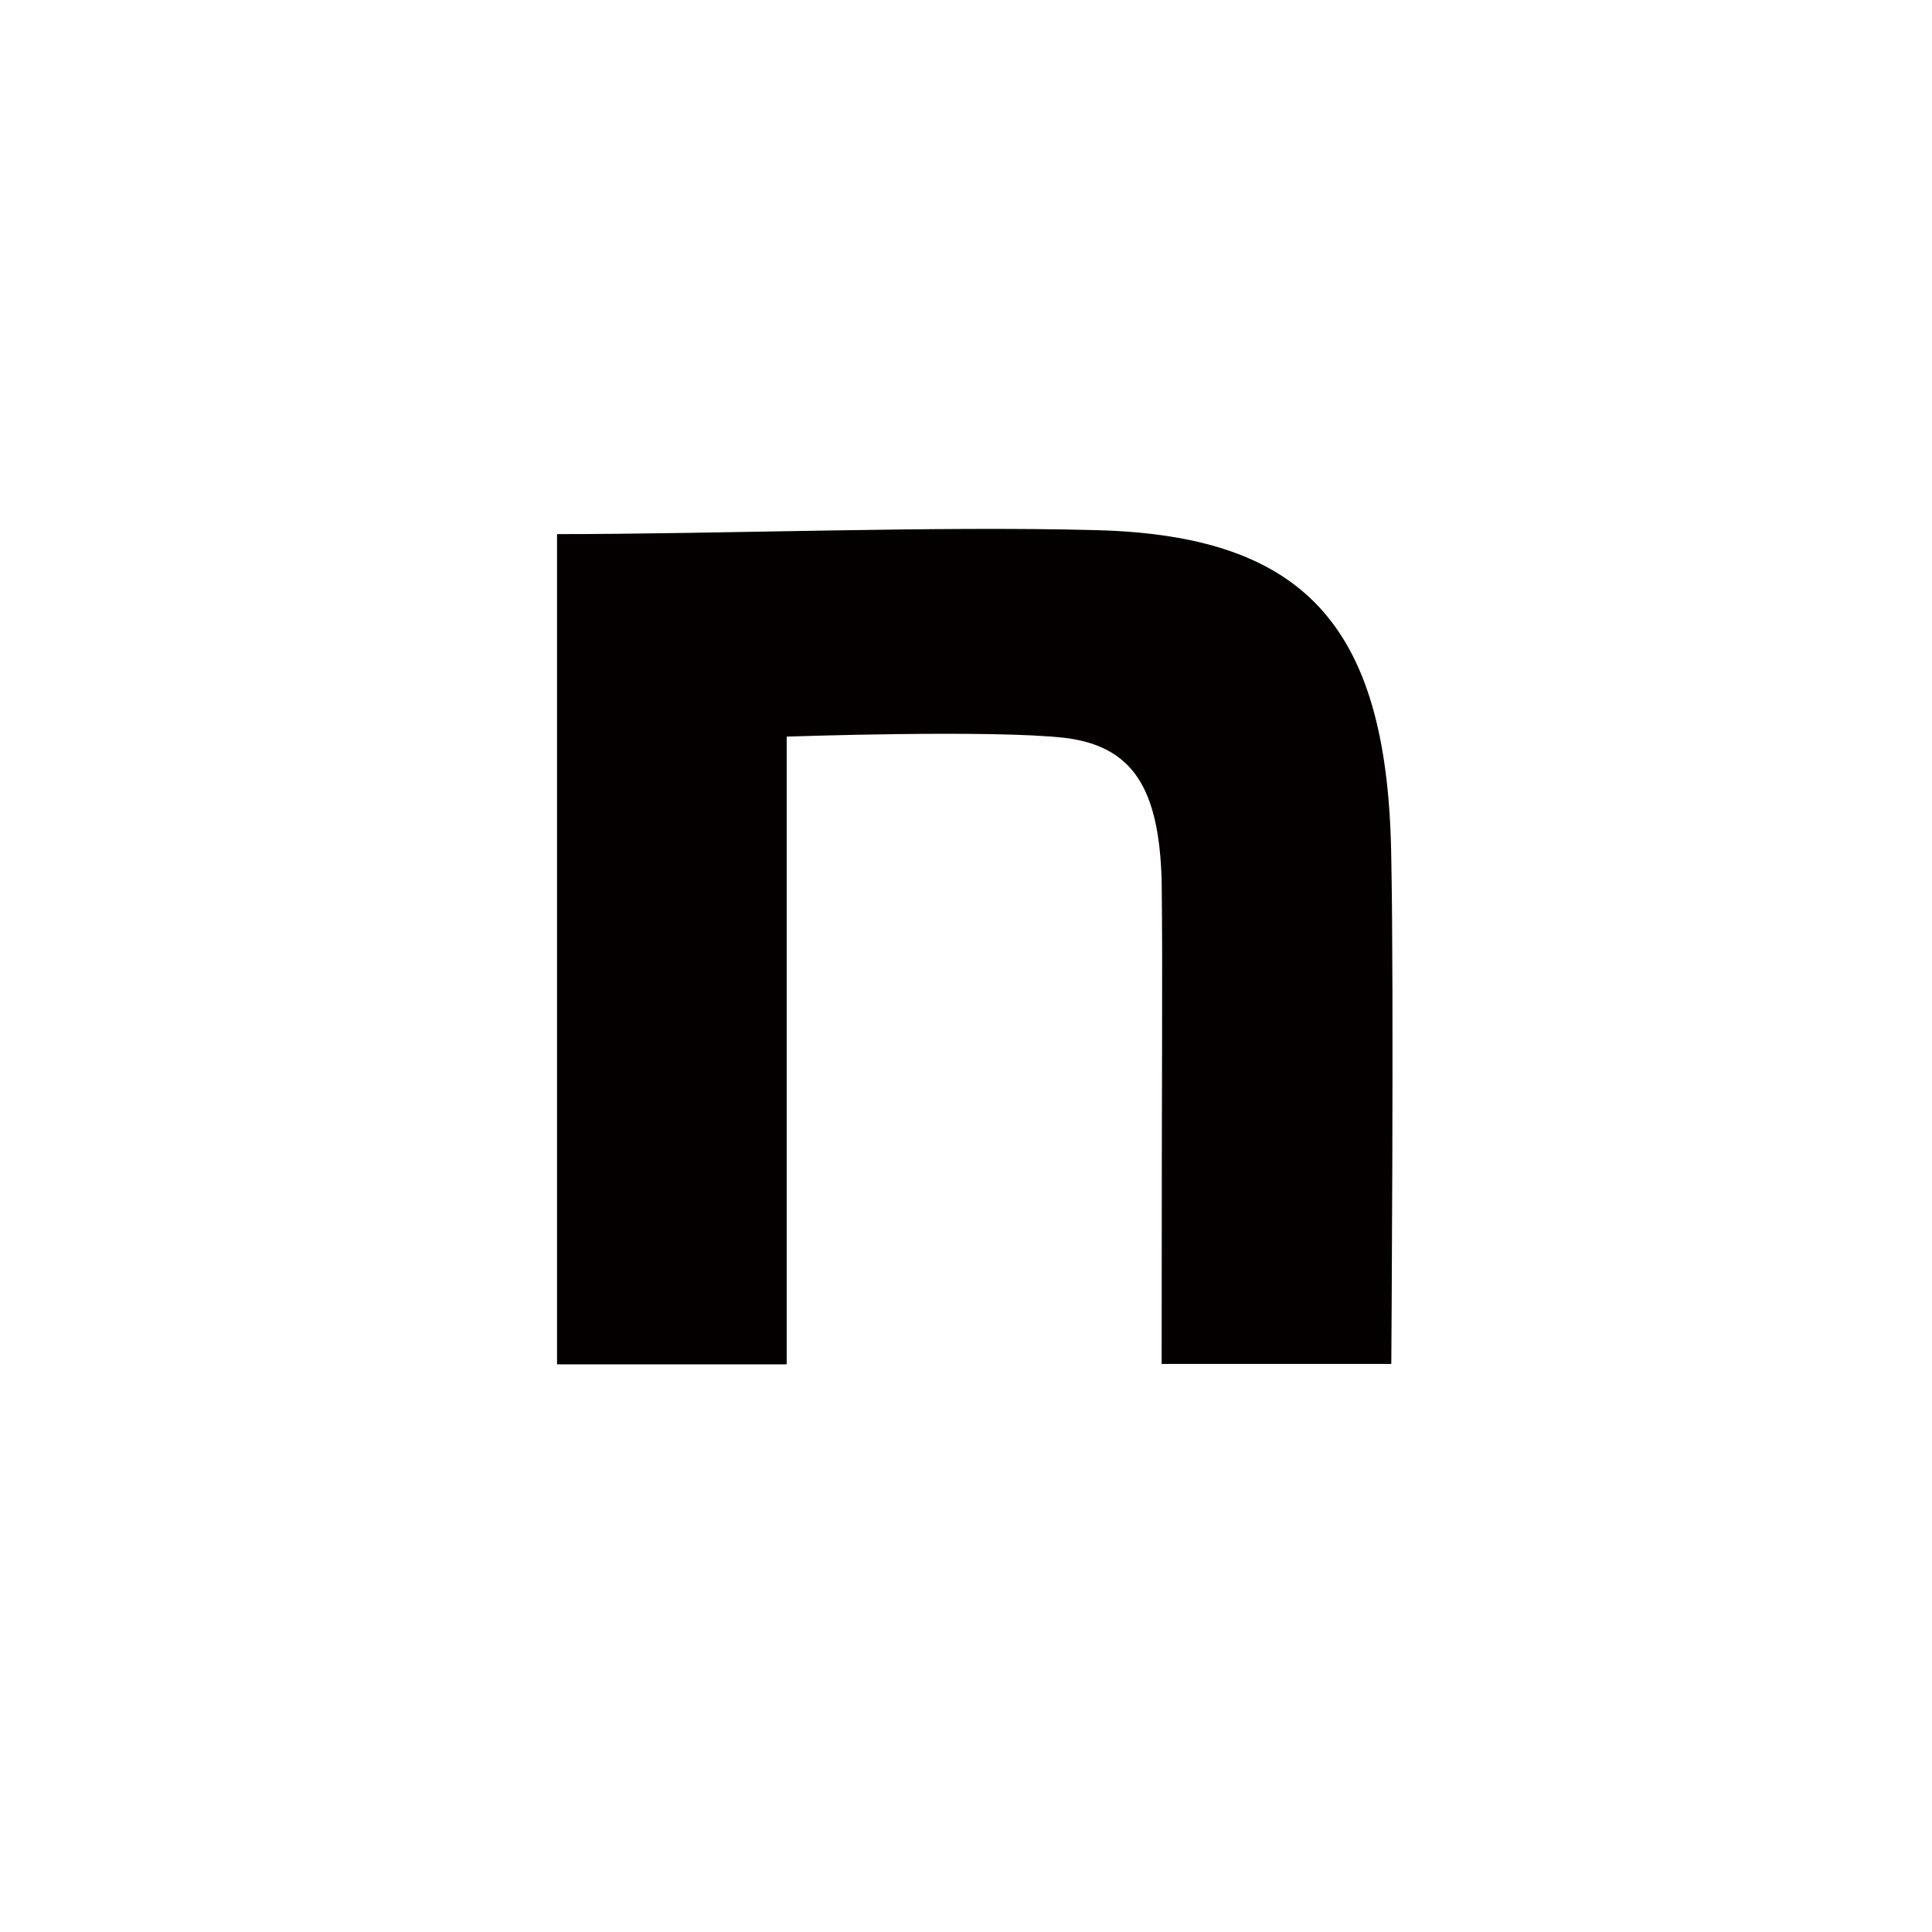 <svg width="37" height="37" viewBox="0 0 37 37" fill="none" xmlns="http://www.w3.org/2000/svg">
<path d="M10.668 10.229C13.75 10.229 17.968 10.07 20.997 10.153C25.059 10.259 26.592 12.051 26.645 16.466C26.697 18.969 26.645 26.121 26.645 26.121H22.247C22.247 19.861 22.269 18.825 22.247 16.852C22.194 15.113 21.708 14.289 20.384 14.13C18.985 13.971 15.066 14.107 15.066 14.107V26.129H10.668V10.229Z" fill="#040000"/>
</svg>
